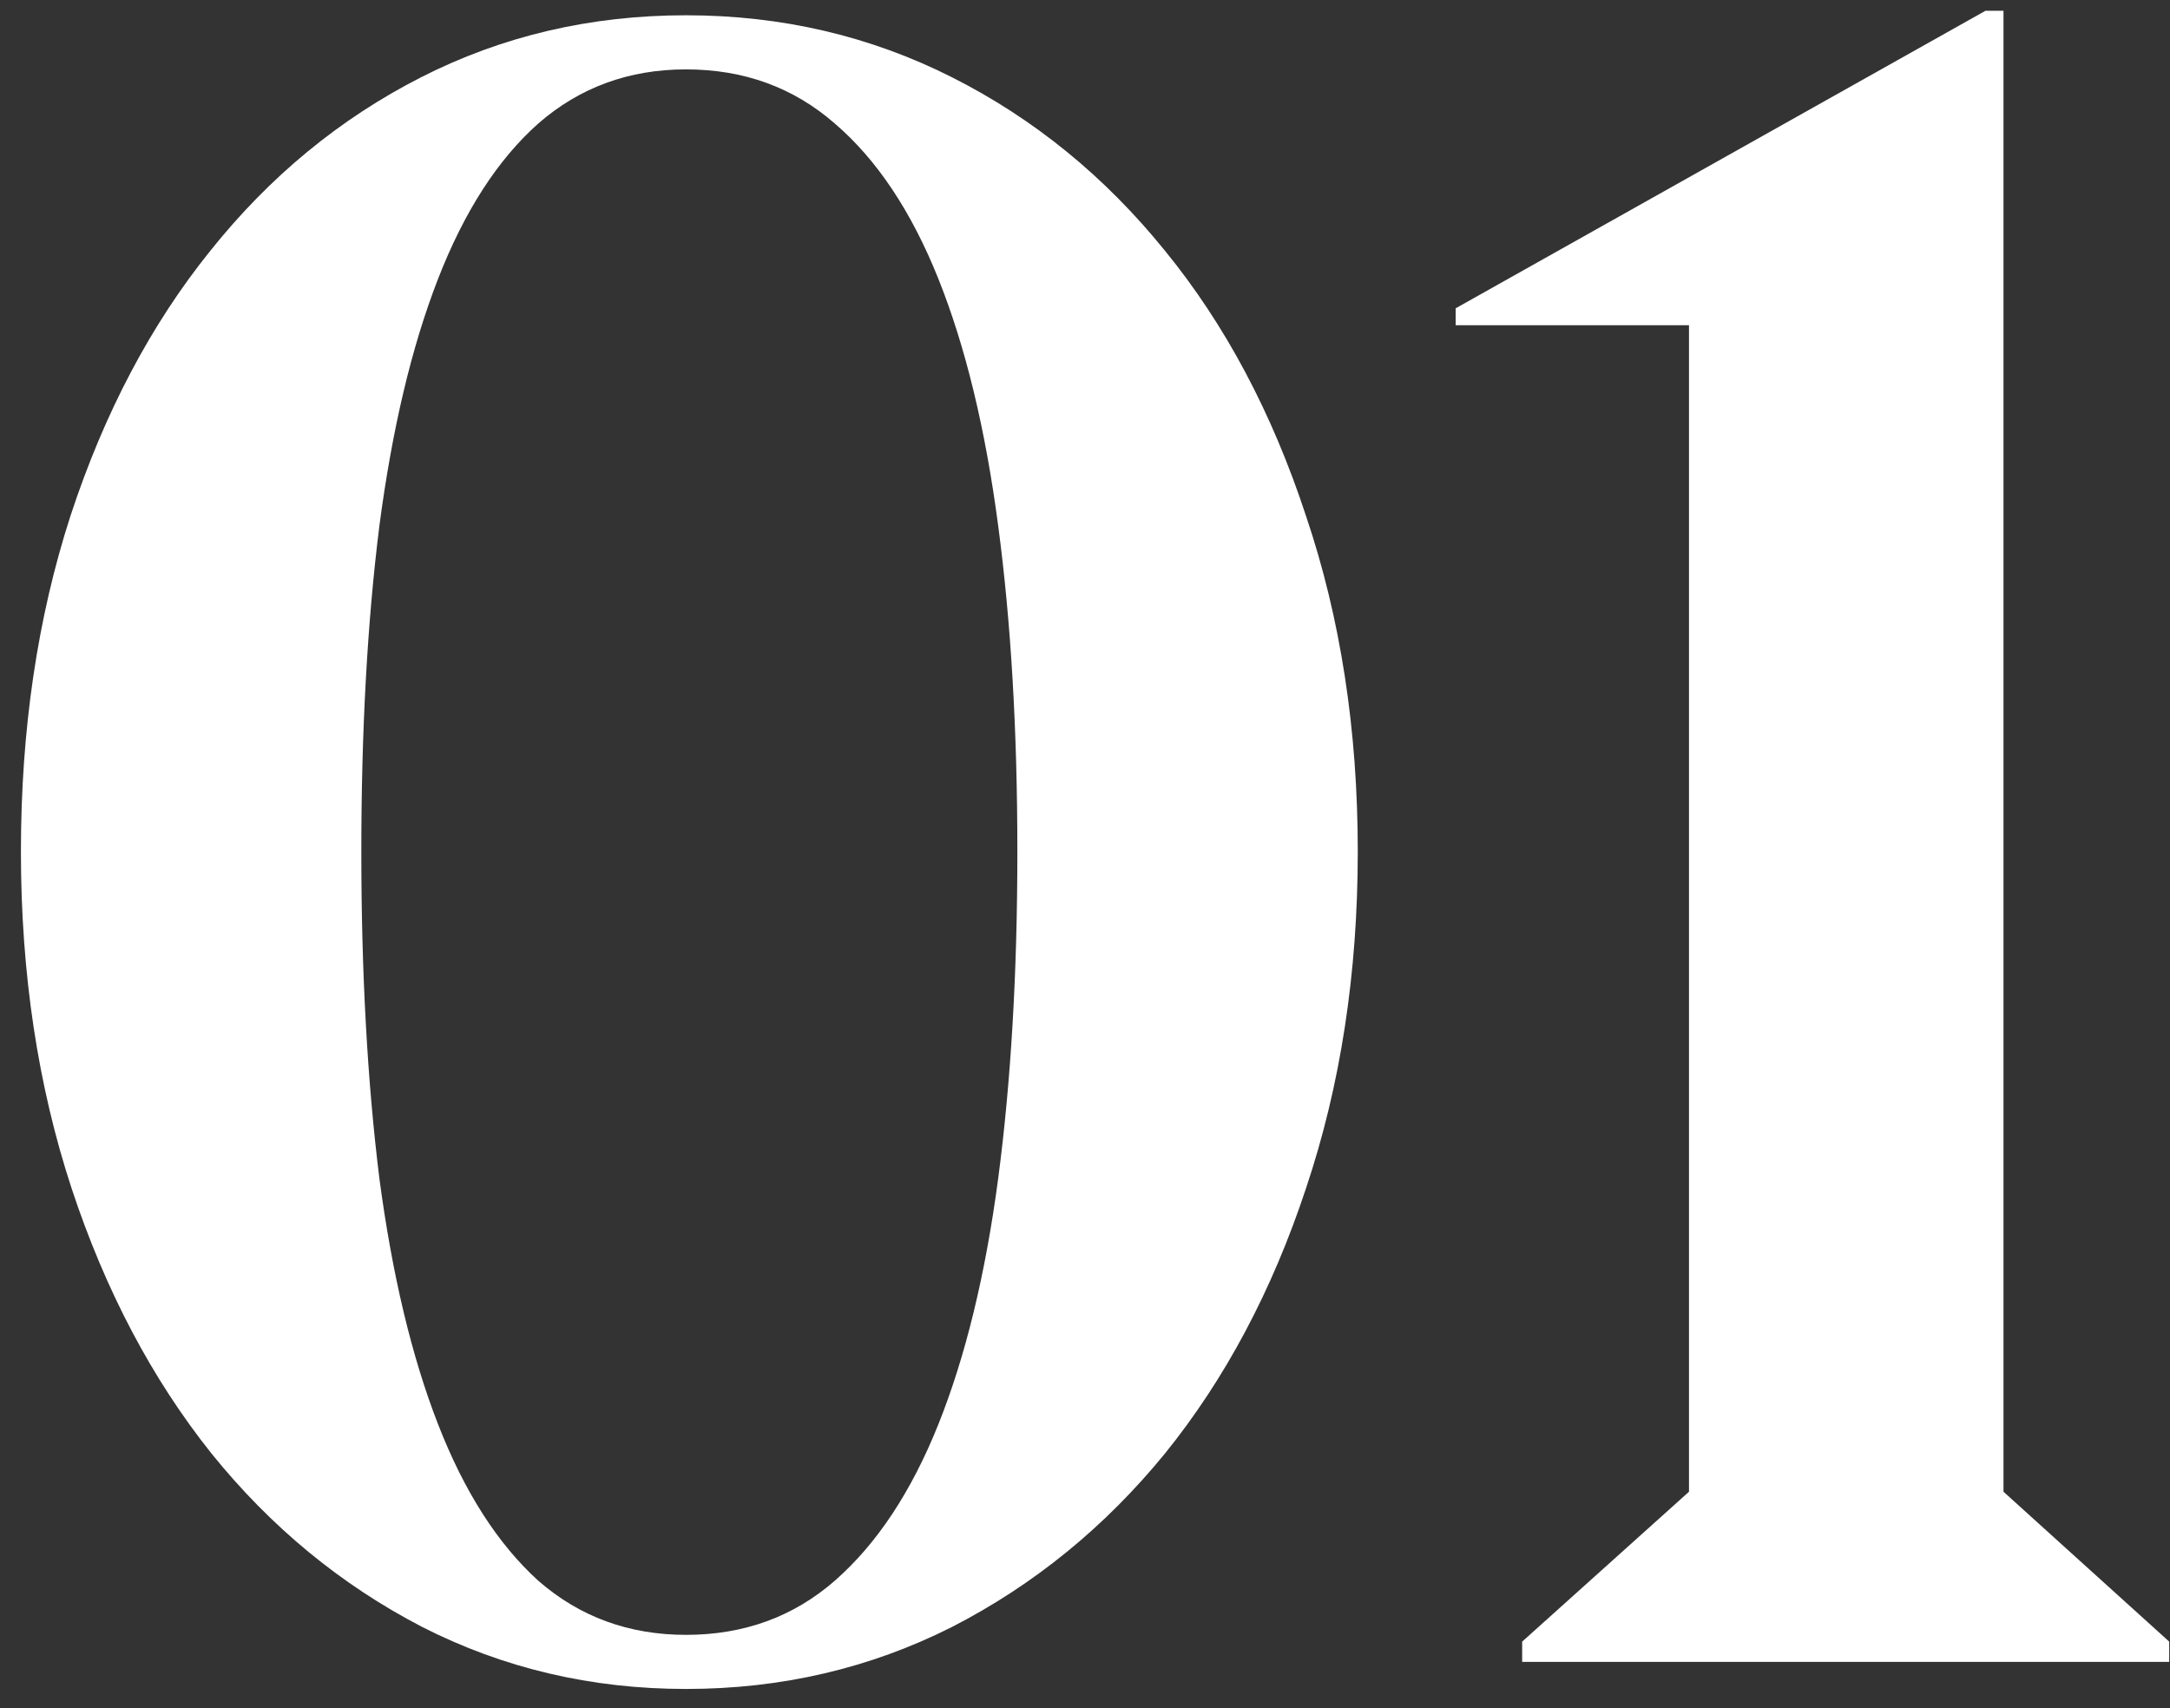 <?xml version="1.0" encoding="UTF-8"?> <svg xmlns="http://www.w3.org/2000/svg" width="94" height="74" viewBox="0 0 94 74" fill="none"><rect x="0" y="0" width="94" height="74" fill="#333333" stroke="none"/> <path d="M58.816 36.893C58.816 31.619 58.068 26.769 56.57 22.342C55.105 17.882 53.071 14.057 50.467 10.867C47.863 7.645 44.786 5.138 41.238 3.348C37.69 1.557 33.849 0.662 29.715 0.662C25.581 0.662 21.756 1.557 18.24 3.348C14.725 5.138 11.681 7.645 9.109 10.867C6.538 14.057 4.52 17.882 3.055 22.342C1.622 26.769 0.906 31.619 0.906 36.893C0.906 42.166 1.639 47.033 3.104 51.492C4.568 55.919 6.587 59.744 9.158 62.967C11.73 66.157 14.773 68.663 18.289 70.486C21.805 72.277 25.613 73.172 29.715 73.172C33.849 73.172 37.69 72.277 41.238 70.486C44.786 68.663 47.863 66.157 50.467 62.967C53.071 59.744 55.105 55.919 56.57 51.492C58.068 47.033 58.816 42.166 58.816 36.893ZM15.652 36.893C15.652 31.652 15.913 26.948 16.434 22.781C16.987 18.582 17.833 15.018 18.973 12.088C20.112 9.158 21.561 6.912 23.318 5.35C25.109 3.787 27.241 3.006 29.715 3.006C32.221 3.006 34.37 3.787 36.16 5.35C37.983 6.912 39.48 9.158 40.652 12.088C41.824 15.018 42.687 18.582 43.24 22.781C43.794 26.948 44.07 31.652 44.07 36.893C44.07 42.133 43.794 46.853 43.24 51.053C42.687 55.219 41.824 58.768 40.652 61.697C39.48 64.627 37.983 66.889 36.16 68.484C34.37 70.047 32.221 70.828 29.715 70.828C27.241 70.828 25.109 70.047 23.318 68.484C21.561 66.889 20.112 64.627 18.973 61.697C17.833 58.768 16.987 55.219 16.434 51.053C15.913 46.853 15.652 42.133 15.652 36.893Z" fill="white"></path> <path d="M63.056 13.357V14.09H73.164V64.627L65.937 71.121V72H93.965V71.121L86.787 64.627V0.467H86.006L63.056 13.357Z" fill="white"></path> </svg> 